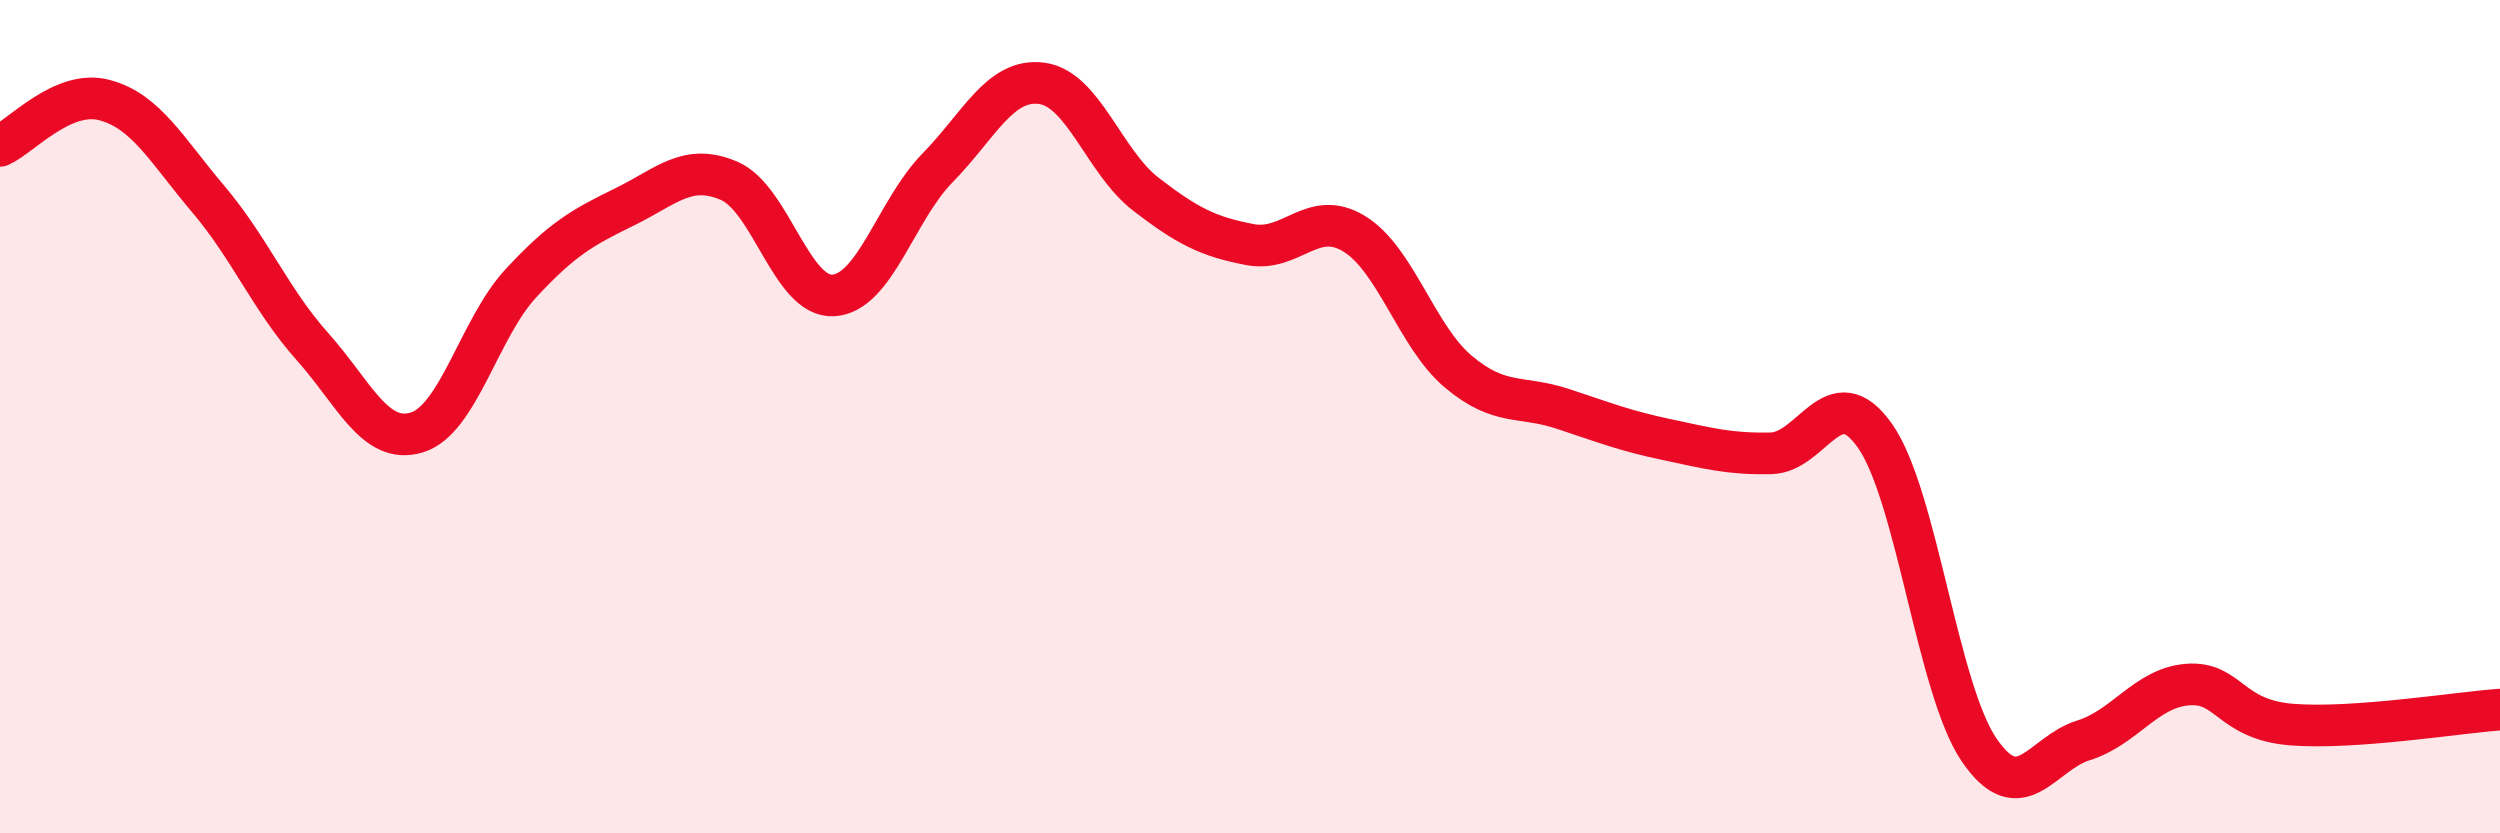 
    <svg width="60" height="20" viewBox="0 0 60 20" xmlns="http://www.w3.org/2000/svg">
      <path
        d="M 0,3.5 C 0.5,3.28 1.5,2.14 2.5,2.4 C 3.5,2.66 4,3.6 5,4.78 C 6,5.96 6.5,7.2 7.5,8.32 C 8.5,9.44 9,10.68 10,10.38 C 11,10.08 11.5,7.88 12.5,6.8 C 13.5,5.72 14,5.45 15,4.96 C 16,4.47 16.5,3.91 17.5,4.34 C 18.5,4.77 19,7.15 20,7.09 C 21,7.03 21.5,5.05 22.5,4.03 C 23.5,3.01 24,1.87 25,2 C 26,2.13 26.5,3.89 27.5,4.66 C 28.5,5.43 29,5.68 30,5.87 C 31,6.06 31.5,5 32.5,5.61 C 33.5,6.22 34,8.08 35,8.92 C 36,9.76 36.5,9.48 37.5,9.81 C 38.5,10.14 39,10.34 40,10.55 C 41,10.76 41.5,10.9 42.5,10.88 C 43.5,10.86 44,9.04 45,10.46 C 46,11.88 46.5,16.54 47.5,18 C 48.5,19.46 49,18.08 50,17.77 C 51,17.46 51.5,16.51 52.5,16.43 C 53.5,16.35 53.5,17.27 55,17.39 C 56.5,17.51 59,17.1 60,17.03L60 20L0 20Z"
        fill="#EB0A25"
        opacity="0.1"
        stroke-linecap="round"
        stroke-linejoin="round"
      />
      <path
        d="M 0,3.5 C 0.5,3.28 1.5,2.14 2.5,2.4 C 3.5,2.66 4,3.6 5,4.78 C 6,5.96 6.5,7.2 7.5,8.32 C 8.5,9.44 9,10.68 10,10.38 C 11,10.08 11.5,7.88 12.5,6.8 C 13.5,5.72 14,5.45 15,4.96 C 16,4.47 16.5,3.91 17.5,4.34 C 18.5,4.77 19,7.15 20,7.09 C 21,7.03 21.5,5.05 22.5,4.03 C 23.5,3.01 24,1.87 25,2 C 26,2.13 26.5,3.89 27.5,4.66 C 28.5,5.43 29,5.68 30,5.87 C 31,6.06 31.5,5 32.5,5.61 C 33.5,6.22 34,8.08 35,8.92 C 36,9.76 36.5,9.48 37.5,9.81 C 38.5,10.14 39,10.34 40,10.55 C 41,10.76 41.5,10.9 42.5,10.88 C 43.5,10.86 44,9.04 45,10.46 C 46,11.88 46.5,16.54 47.5,18 C 48.5,19.46 49,18.08 50,17.77 C 51,17.46 51.5,16.51 52.5,16.43 C 53.5,16.35 53.5,17.27 55,17.39 C 56.5,17.51 59,17.1 60,17.03"
        stroke="#EB0A25"
        stroke-width="1"
        fill="none"
        stroke-linecap="round"
        stroke-linejoin="round"
      />
    </svg>
  
